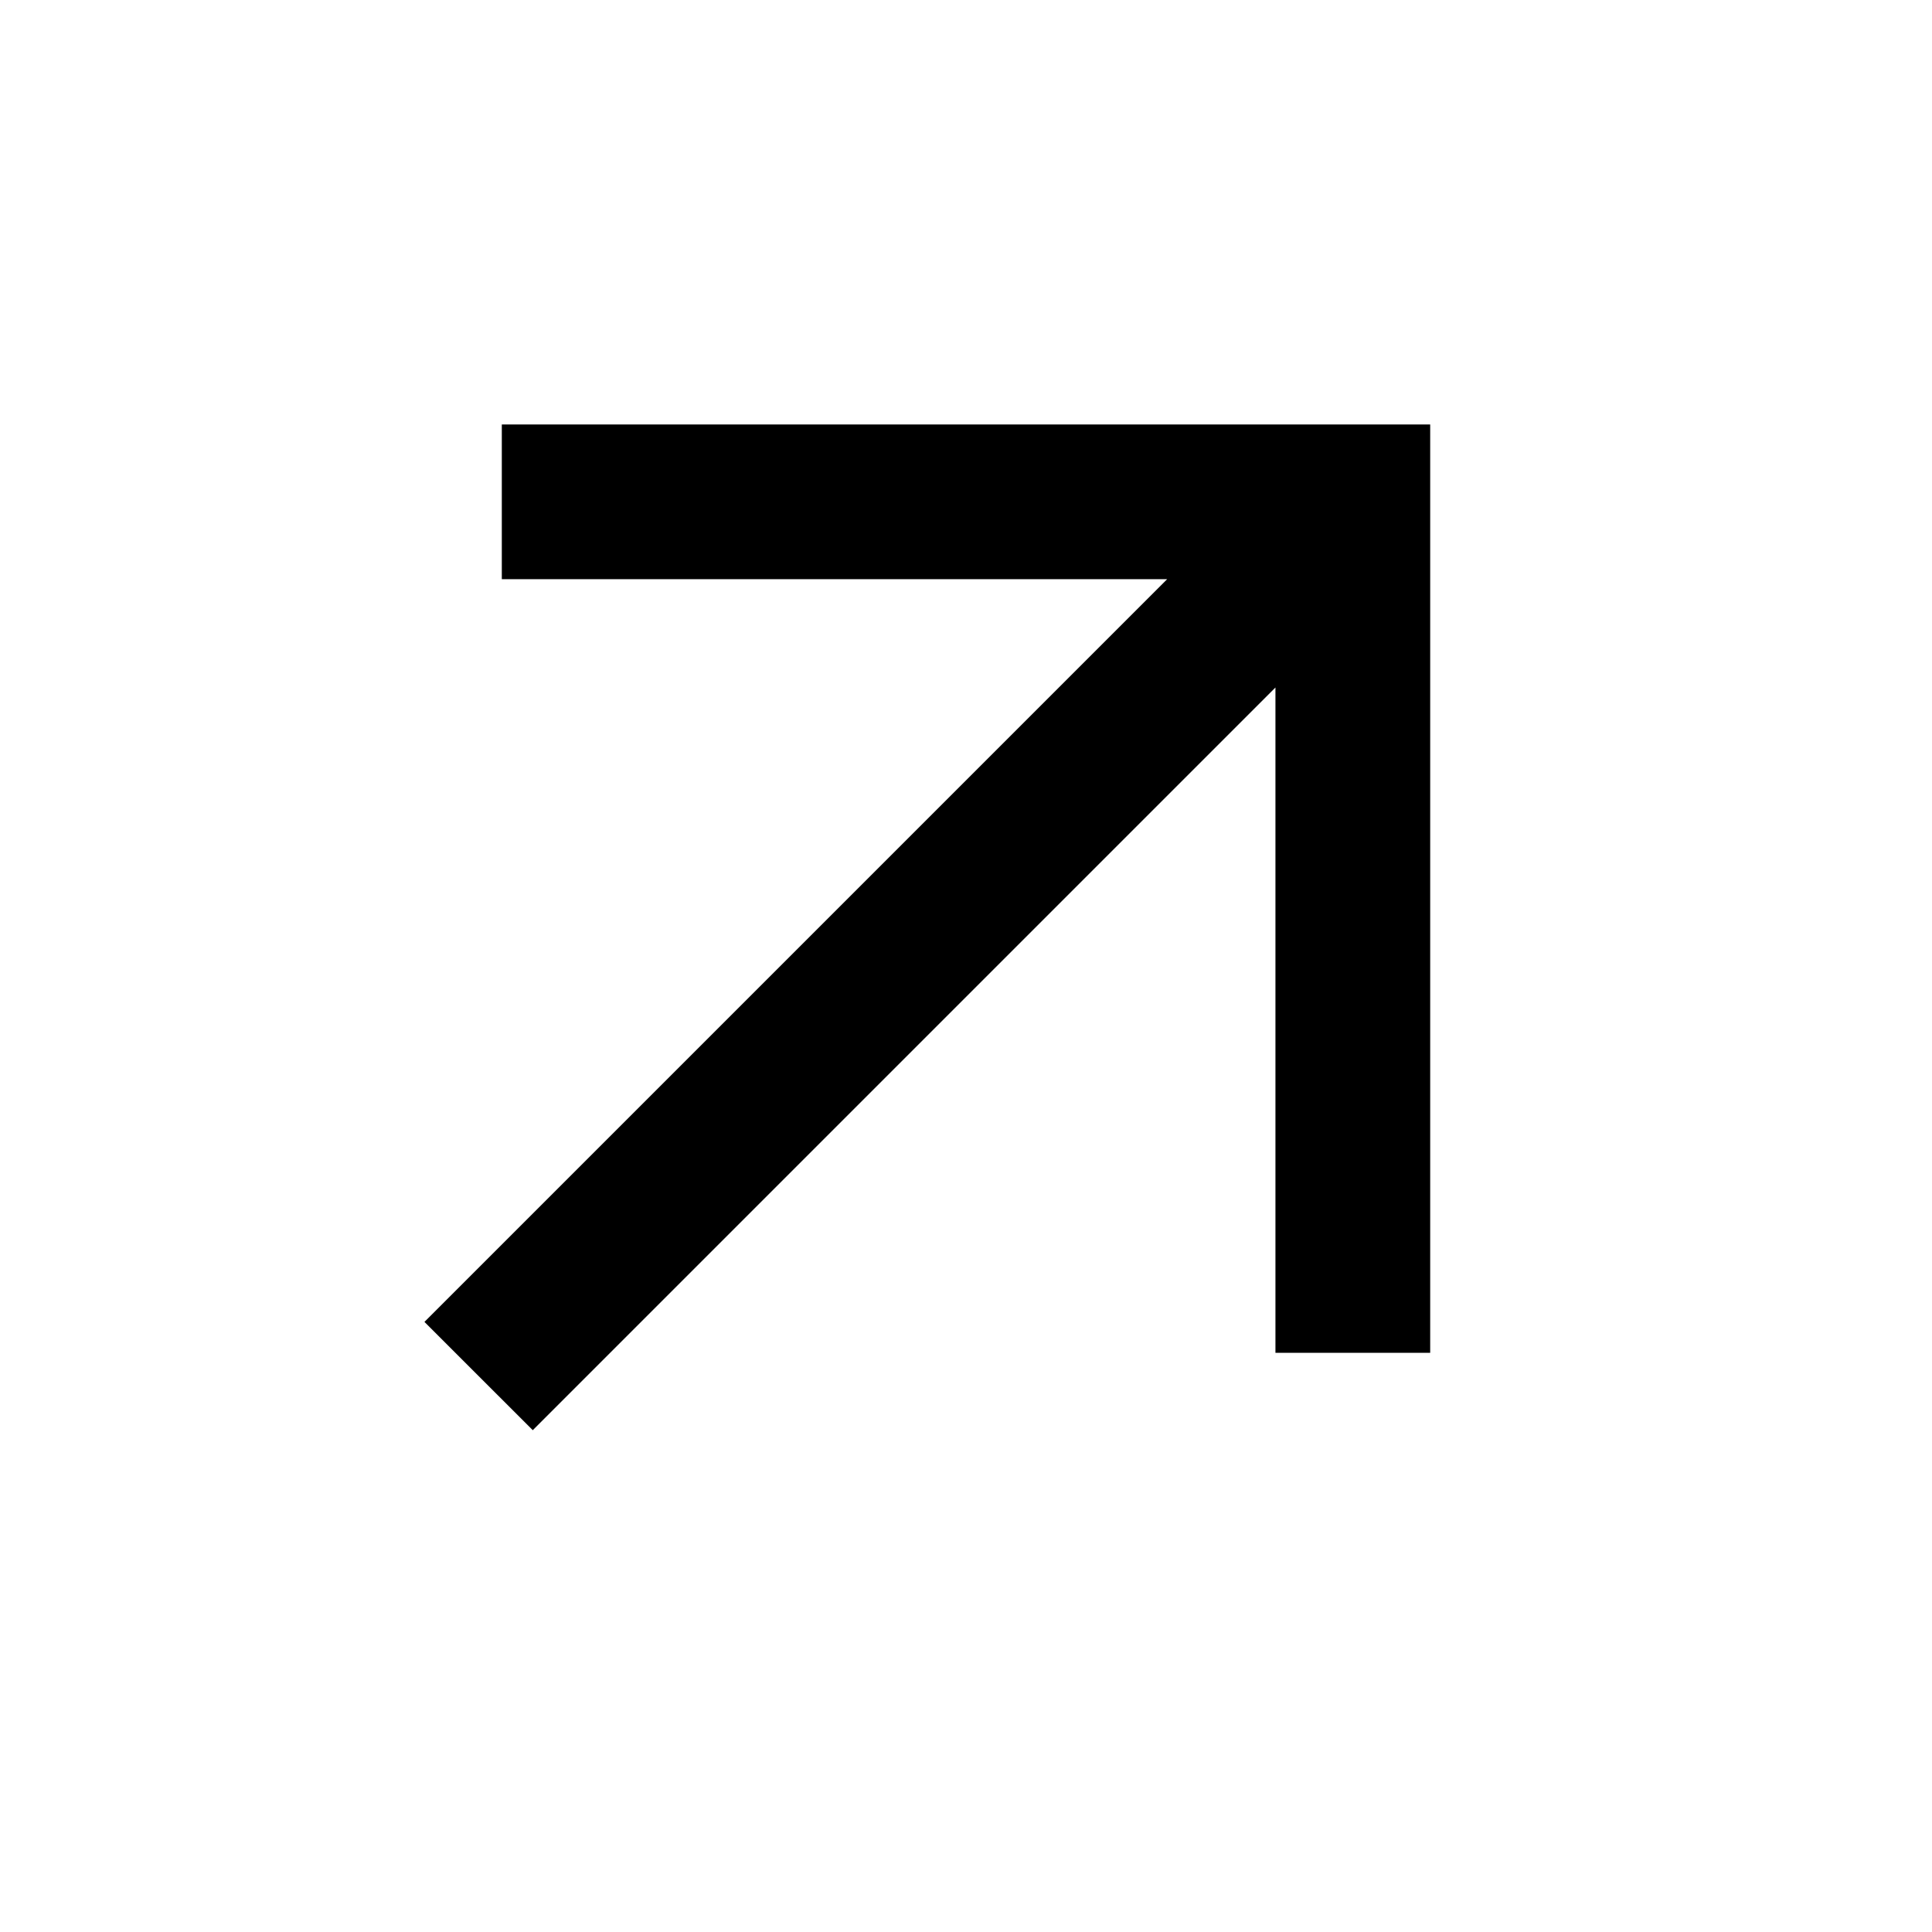 <svg xmlns="http://www.w3.org/2000/svg" width="42" height="42" viewBox="0 0 42 42" fill="none"><mask id="mask0_10_261" style="mask-type:alpha" maskUnits="userSpaceOnUse" x="0" y="0" width="42" height="42"><rect x="0.818" y="0.818" width="40.364" height="40.364" fill="#D9D9D9"></rect></mask><g mask="url(#mask0_10_261)"><path d="M11.582 31.091L9.227 28.737L25.373 12.591H10.909V9.228H31.091V29.409H27.727V14.946L11.582 31.091Z" fill="black"></path></g></svg>